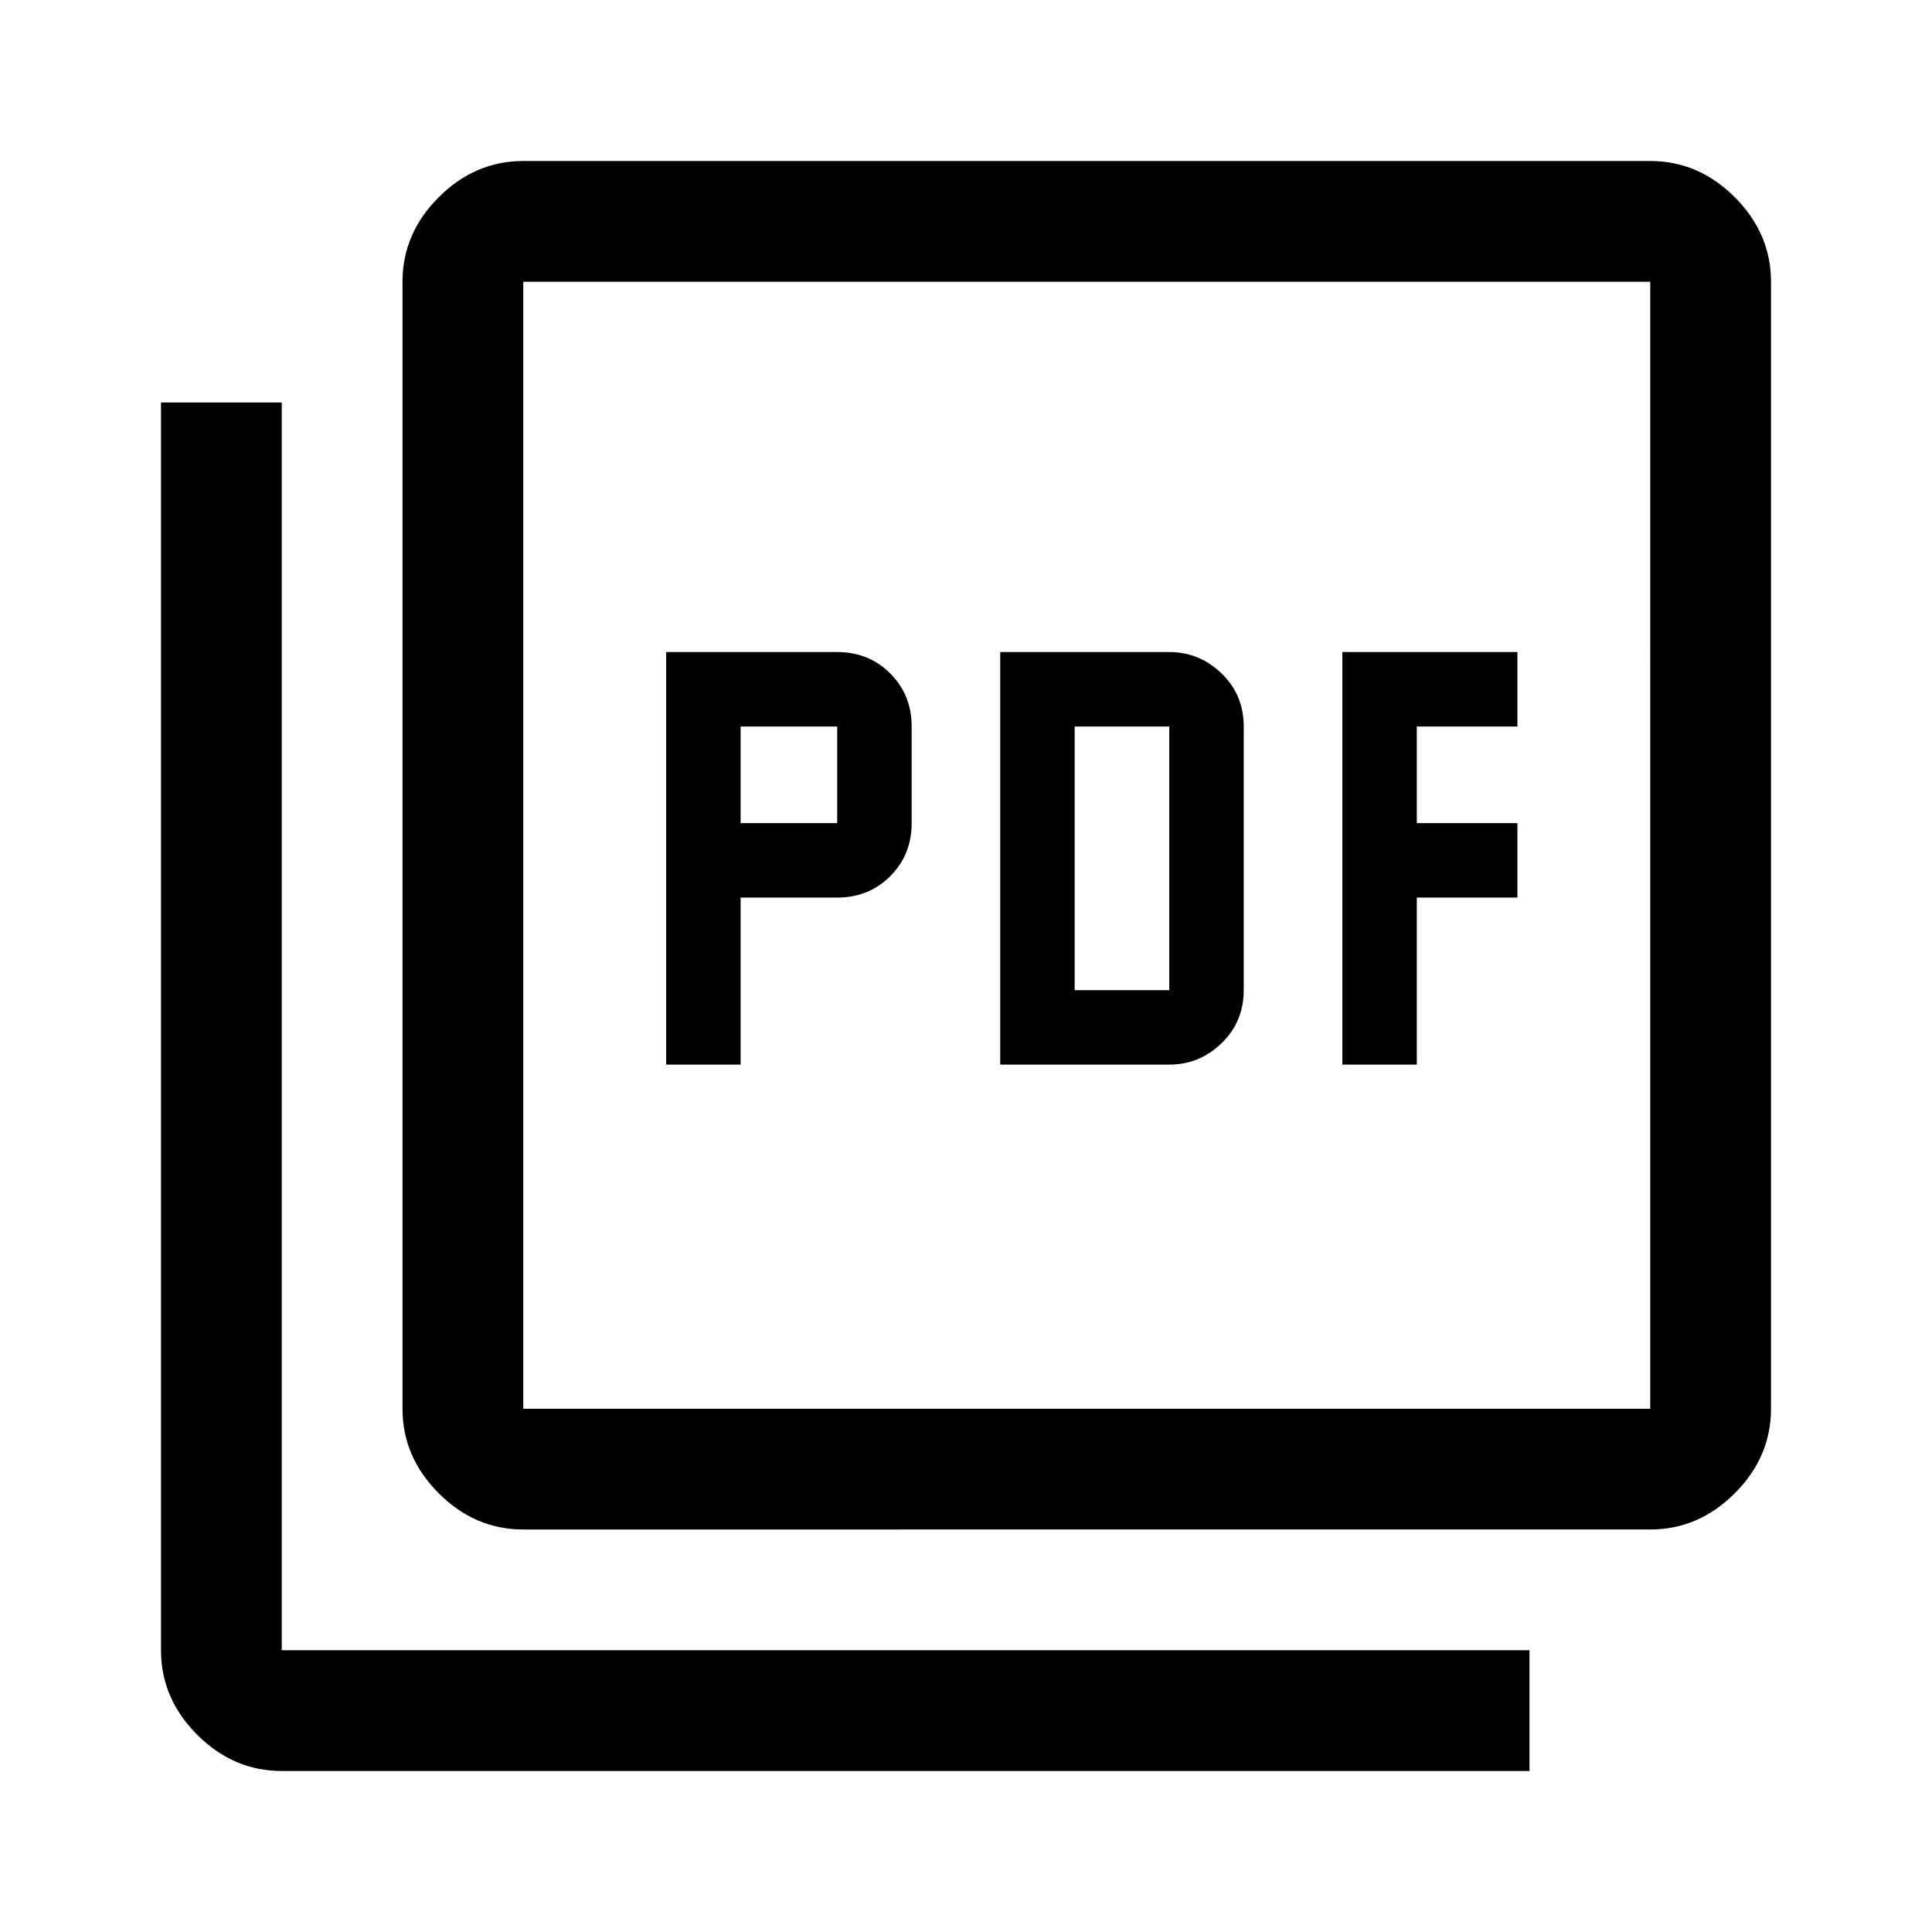 <?xml version="1.0" encoding="UTF-8"?> <svg xmlns="http://www.w3.org/2000/svg" height="48" viewBox="0 96 960 960" width="48"><path d="M331 625h37v-83h48q15.725 0 26.362-10.638Q453 520.725 453 505v-48q0-15.725-10.638-26.362Q431.725 420 416 420h-85v205Zm37-120v-48h48v48h-48Zm129 120h84q15 0 26-10.638 11-10.637 11-26.362V457q0-15.725-11-26.362Q596 420 581 420h-84v205Zm37-37V457h47v131h-47Zm133 37h37v-83h50v-37h-50v-48h50v-37h-87v205ZM260 856q-24 0-42-18t-18-42V236q0-24 18-42t42-18h560q24 0 42 18t18 42v560q0 24-18 42t-42 18H260Zm0-60h560V236H260v560ZM140 976q-24 0-42-18t-18-42V296h60v620h620v60H140Zm120-740v560-560Z"></path></svg> 